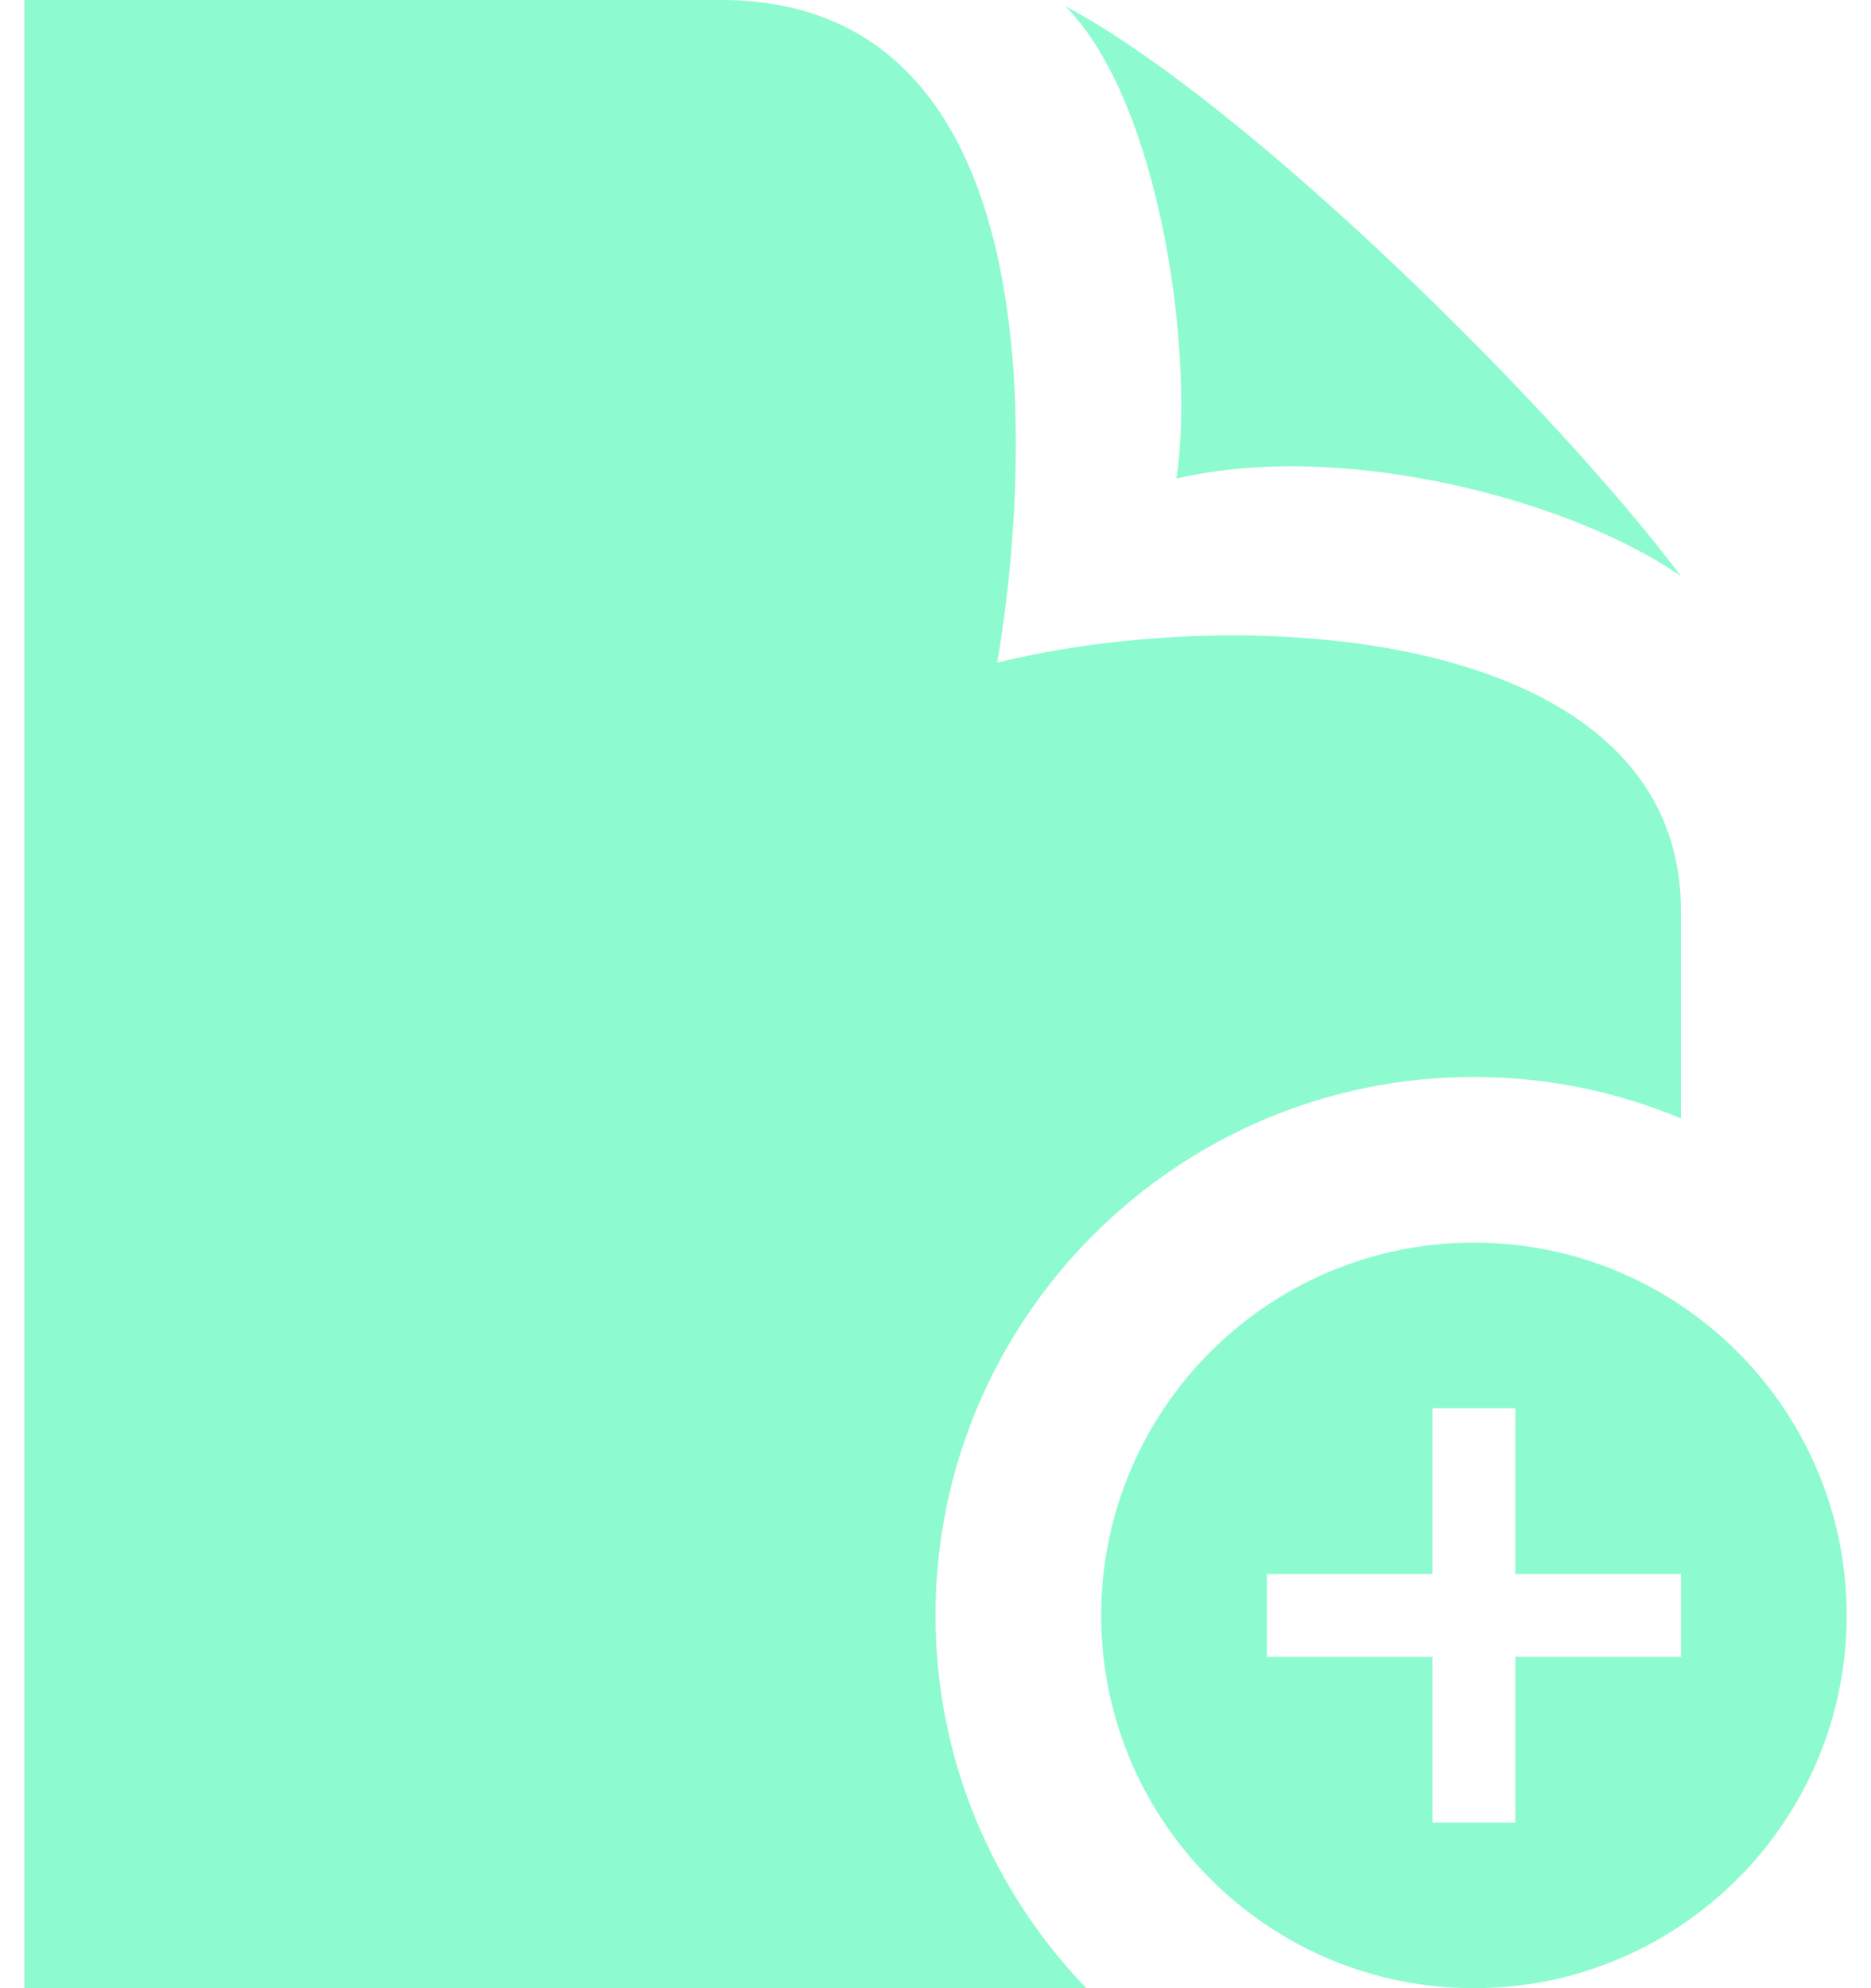 <?xml version="1.0" encoding="UTF-8"?>
<svg xmlns="http://www.w3.org/2000/svg" width="32" height="34" viewBox="0 0 32 34" fill="none">
  <path d="M25.209 21.25C21.691 21.25 18.834 24.105 18.834 27.625C18.834 31.145 21.691 34 25.209 34C28.726 34 31.584 31.145 31.584 27.625C31.584 24.105 28.726 21.25 25.209 21.25ZM28.75 28.333H25.917V31.167H24.5V28.333H21.667V26.917H24.5V24.083H25.917V26.917H28.75V28.333ZM18.579 34H0.417V0H12.33C19.21 0 17.054 11.333 17.054 11.333C21.317 10.278 28.75 10.74 28.75 15.583V19.126C27.658 18.67 26.464 18.417 25.209 18.417C20.131 18.417 16 22.548 16 27.625C16 30.1 16.986 32.344 18.579 34ZM18.222 0.106C21.341 1.769 26.634 7.024 28.75 9.854C26.928 8.579 23.021 7.507 20.121 8.184C20.436 6.104 19.859 1.761 18.222 0.106Z" fill="#8DFBCF"></path>
</svg>
